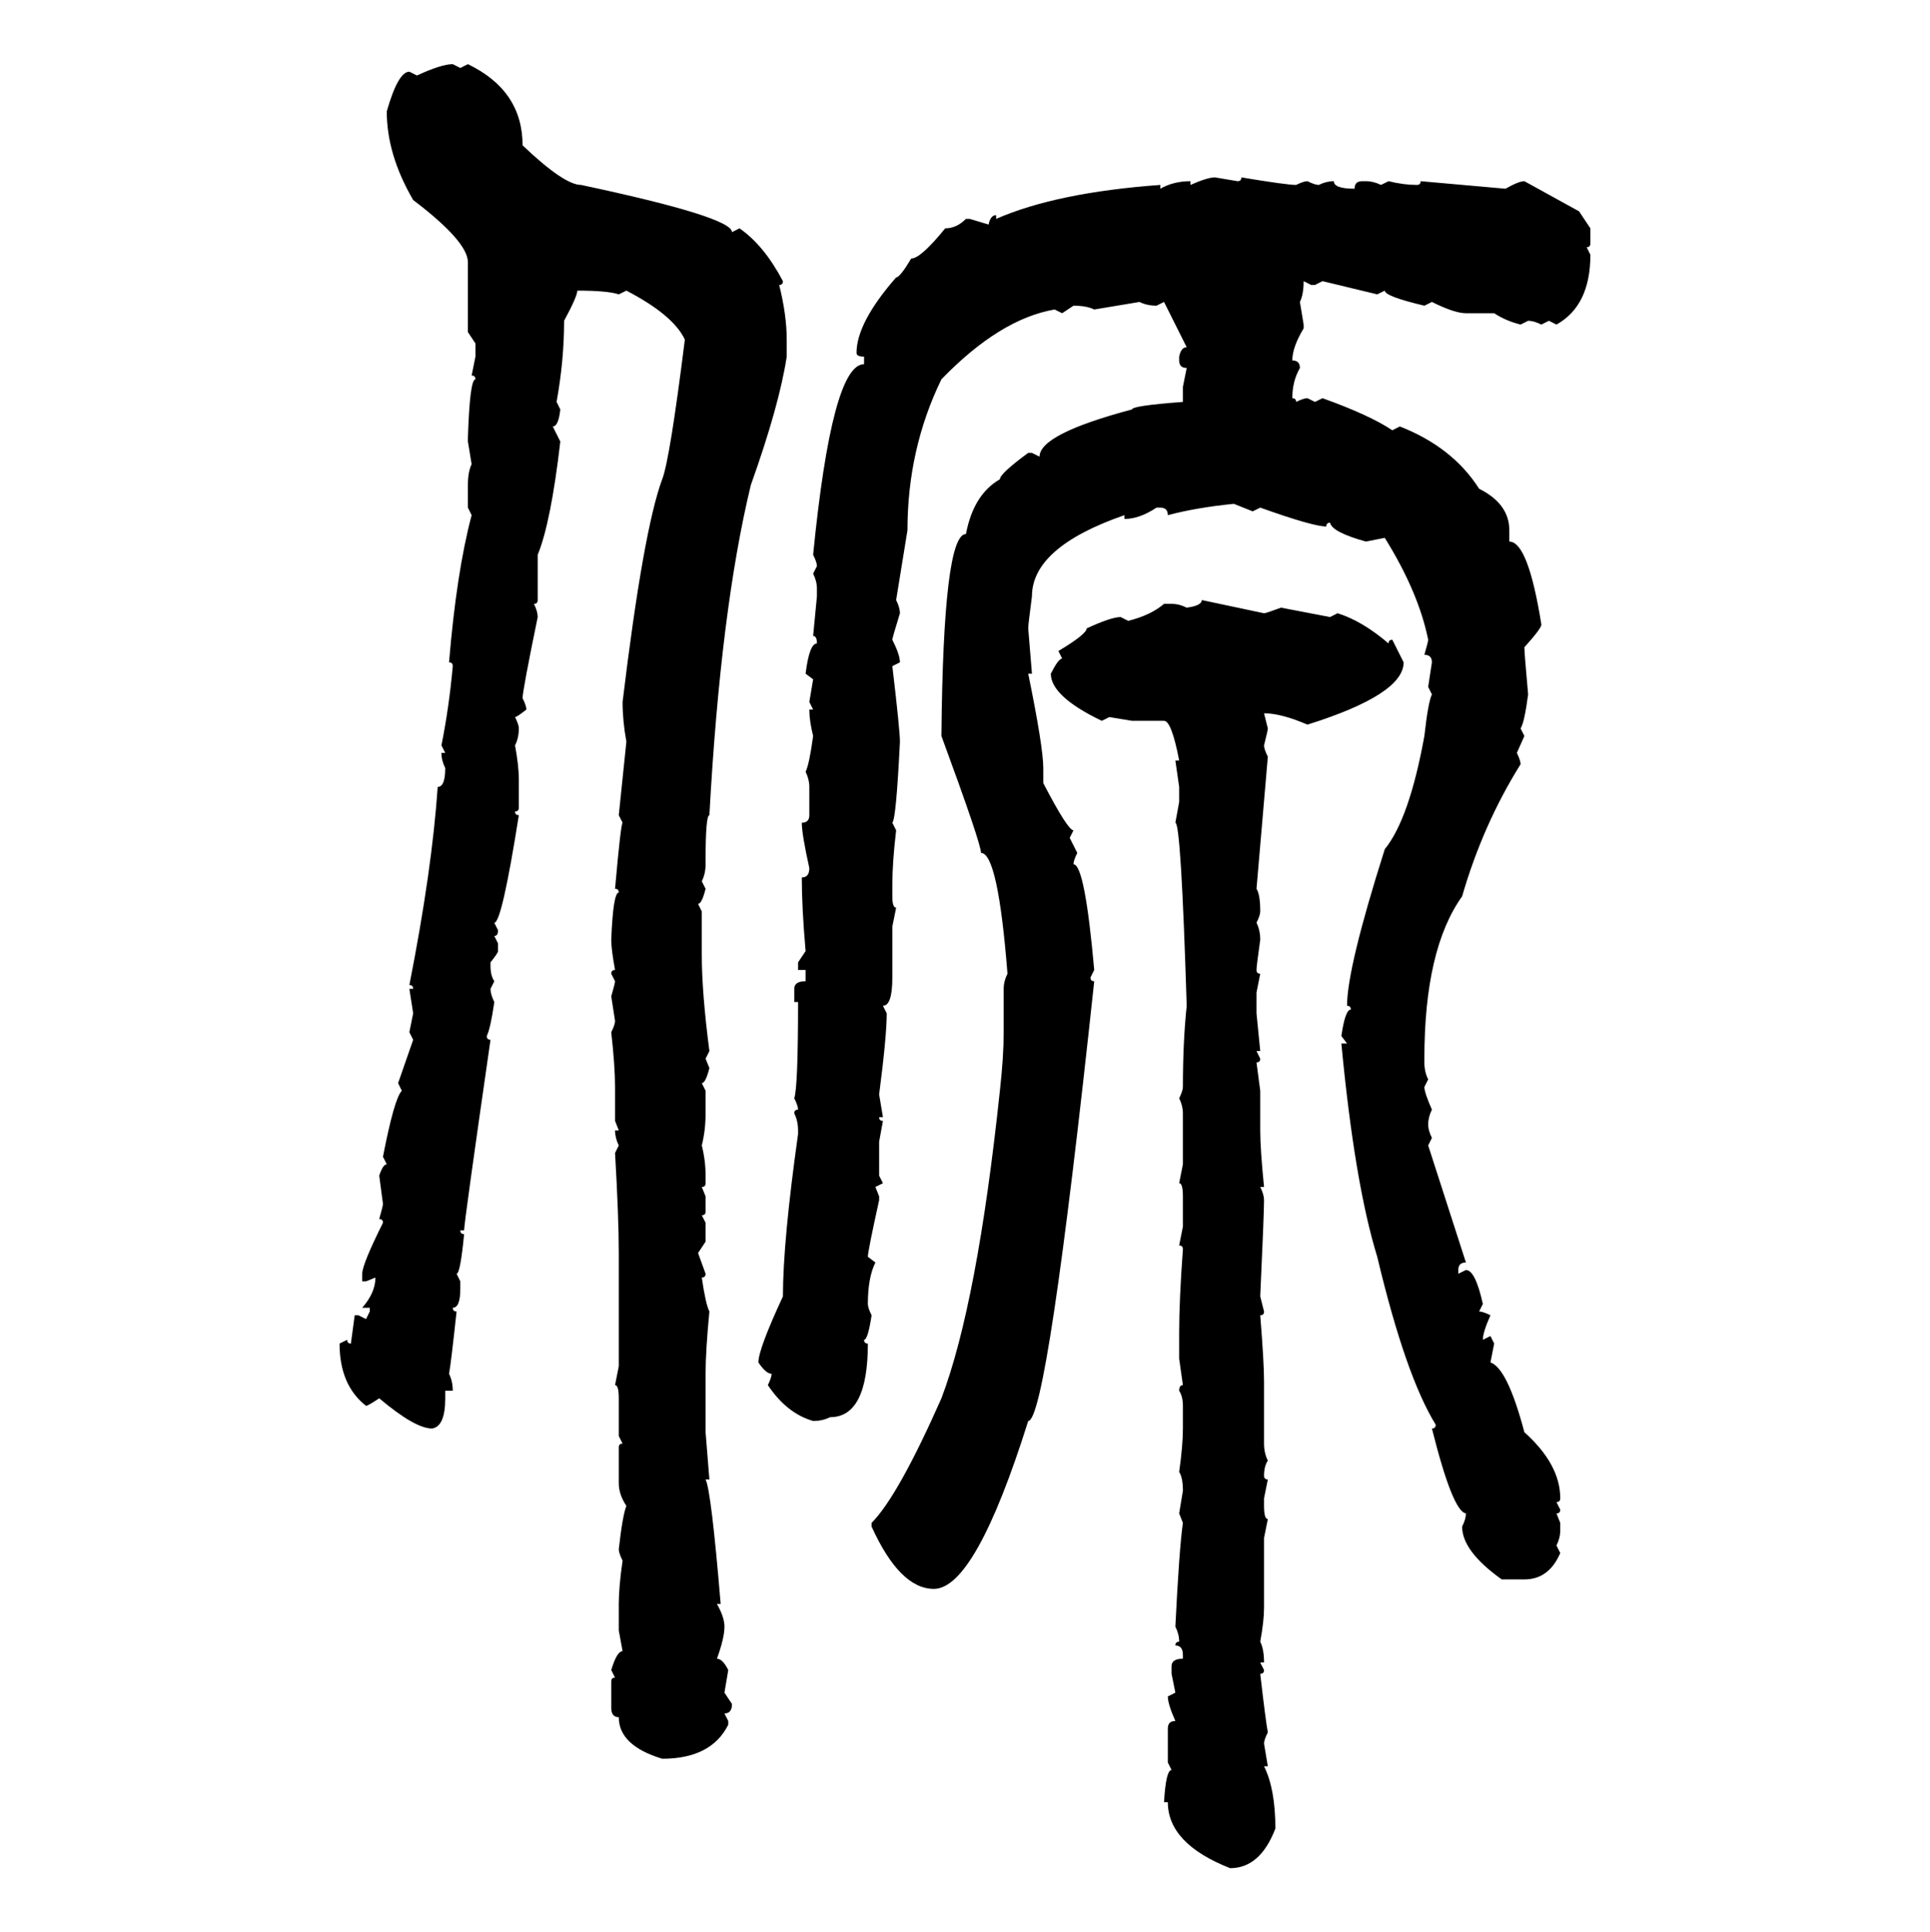<svg xmlns="http://www.w3.org/2000/svg" xmlns:xlink="http://www.w3.org/1999/xlink" width="299.707" height="300"><path d="M70.31 9.96L70.31 9.96L71.48 10.55L72.66 9.96Q81.15 14.06 81.15 22.56L81.15 22.56Q87.60 28.71 90.23 28.71L90.23 28.71Q113.67 33.69 113.67 36.04L113.67 36.04L114.84 35.45Q118.65 38.09 121.58 43.65L121.58 43.65Q121.58 44.24 121.00 44.24L121.00 44.24Q122.17 48.93 122.17 52.73L122.17 52.73L122.17 55.37Q121.00 62.99 116.60 75.29L116.60 75.29Q111.91 94.63 110.16 126.56L110.16 126.56Q109.57 126.56 109.57 133.59L109.57 133.59L109.57 134.18Q109.57 135.64 108.98 136.82L108.98 136.82L109.57 137.99Q108.98 140.33 108.40 140.33L108.40 140.33L108.98 141.50L108.98 148.24Q108.98 154.10 110.16 163.18L110.16 163.18L109.57 164.36L110.16 165.82Q109.57 168.16 108.98 168.16L108.98 168.16L109.57 169.34L109.57 172.85Q109.57 175.49 108.98 177.83L108.98 177.83Q109.57 180.18 109.57 182.52L109.57 182.52L109.57 183.69Q109.57 184.28 108.98 184.28L108.98 184.28L109.57 185.74L109.57 188.09Q109.57 188.67 108.98 188.67L108.98 188.67L109.57 189.84L109.57 192.77L108.40 194.53L109.57 197.75Q109.57 198.34 108.98 198.34L108.98 198.34Q109.57 202.44 110.16 203.61L110.16 203.61Q109.57 209.77 109.57 213.28L109.57 213.28L109.57 222.36L110.16 229.69L109.57 229.69Q110.45 231.45 111.91 249.02L111.91 249.02L111.33 249.02Q112.50 251.07 112.50 252.54L112.50 252.54Q112.50 254.30 111.33 257.52L111.33 257.52Q112.21 257.52 113.09 259.28L113.09 259.28L112.50 262.79L113.67 264.55Q113.67 266.02 112.50 266.02L112.50 266.02L113.09 267.19L113.09 267.77Q110.45 273.05 102.83 273.05L102.83 273.05Q96.09 271.00 96.09 266.60L96.09 266.60Q94.92 266.60 94.92 265.14L94.92 265.14L94.92 261.04Q94.92 260.45 95.51 260.45L95.51 260.45L94.92 259.28Q95.80 256.35 96.68 256.35L96.68 256.35L96.09 253.13L96.09 249.02Q96.09 246.39 96.68 242.29L96.68 242.29Q96.09 241.11 96.09 240.53L96.09 240.53Q96.68 235.25 97.27 233.79L97.27 233.79Q96.09 232.03 96.09 230.27L96.09 230.27L96.09 224.71Q96.09 224.12 96.68 224.12L96.68 224.12L96.09 222.95L96.09 217.09Q96.09 215.04 95.51 215.04L95.51 215.04L96.09 212.11L96.09 194.53Q96.09 188.96 95.51 179.00L95.51 179.00L96.09 177.83Q95.51 176.66 95.51 175.49L95.51 175.49L96.09 175.49L95.51 174.02L95.51 168.75Q95.51 165.53 94.92 160.25L94.92 160.25Q95.51 159.08 95.51 158.50L95.51 158.50L94.92 154.69Q95.51 152.64 95.51 152.34L95.51 152.34L94.92 151.17Q94.92 150.59 95.51 150.59L95.51 150.59Q94.92 147.36 94.92 145.90L94.92 145.90Q95.21 138.57 96.09 138.57L96.09 138.57Q96.09 137.99 95.51 137.99L95.51 137.99Q96.39 128.03 96.68 127.73L96.68 127.73L96.09 126.56L97.27 115.14Q96.68 111.91 96.68 108.98L96.68 108.98Q99.90 82.32 102.83 74.41L102.83 74.41Q104.00 71.48 106.35 52.73L106.35 52.73Q104.59 48.93 97.27 45.12L97.27 45.12L96.09 45.70Q94.34 45.12 89.65 45.12L89.65 45.12Q89.65 46.00 87.60 49.80L87.60 49.80Q87.60 55.96 86.43 62.40L86.43 62.40L87.01 63.57Q86.72 66.21 85.84 66.21L85.84 66.21L87.01 68.55Q85.55 81.15 83.50 86.13L83.50 86.13L83.50 93.16Q83.50 93.75 82.91 93.75L82.91 93.75Q83.50 94.92 83.50 95.80L83.50 95.80Q81.15 107.23 81.15 108.40L81.15 108.40Q81.74 109.57 81.74 110.16L81.74 110.16Q80.27 111.33 79.98 111.33L79.98 111.33Q80.57 112.50 80.57 113.09L80.57 113.09Q80.57 114.55 79.98 115.72L79.98 115.72Q80.57 118.95 80.57 121.00L80.57 121.00L80.57 125.39Q80.57 125.98 79.98 125.98L79.98 125.98Q79.98 126.56 80.57 126.56L80.57 126.56Q77.93 143.26 76.76 143.26L76.76 143.26L77.34 144.43Q77.34 145.31 76.76 145.31L76.76 145.31L77.34 146.48L77.34 147.66Q77.34 147.95 76.17 149.41L76.17 149.41L76.17 150Q76.17 151.46 76.76 152.34L76.76 152.34L76.17 153.52Q76.17 154.39 76.76 155.57L76.76 155.57Q76.17 159.67 75.59 160.84L75.59 160.84Q75.59 161.43 76.17 161.43L76.17 161.43Q72.07 189.84 72.07 191.02L72.07 191.02L71.48 191.02Q71.48 191.60 72.07 191.60L72.07 191.60Q71.48 197.75 70.90 197.75L70.90 197.75L71.48 198.93L71.48 200.10Q71.48 203.03 70.31 203.03L70.31 203.03Q70.31 203.61 70.90 203.61L70.90 203.61Q70.02 211.82 69.73 213.28L69.73 213.28Q70.31 214.45 70.31 215.92L70.31 215.92L69.14 215.92L69.14 217.09Q69.14 221.48 67.09 221.78L67.09 221.78Q64.45 221.78 58.89 217.09L58.89 217.09Q57.13 218.26 56.84 218.26L56.84 218.26Q52.73 215.04 52.73 208.59L52.73 208.59L53.91 208.01Q53.91 208.59 54.49 208.59L54.49 208.59L55.08 204.20L55.66 204.20L56.84 204.79L57.42 203.61L57.42 203.03L56.25 203.03Q58.30 200.68 58.30 198.34L58.30 198.34L56.84 198.93L56.25 198.93L56.25 197.75Q56.25 196.29 59.47 189.84L59.47 189.84Q59.47 189.26 58.89 189.26L58.89 189.26Q59.47 187.21 59.47 186.91L59.47 186.91L58.89 182.52Q59.47 180.76 60.06 180.76L60.06 180.76L59.47 179.59Q61.23 170.51 62.40 169.34L62.40 169.34L61.82 168.16L64.16 161.43L63.57 160.25L64.16 157.32L63.57 153.52L64.16 153.52Q64.16 152.93 63.57 152.93L63.57 152.93Q67.09 135.06 67.97 122.17L67.97 122.17Q69.14 122.17 69.14 119.24L69.14 119.24Q68.55 118.07 68.55 116.89L68.55 116.89L69.14 116.89L68.55 115.72Q69.73 109.86 70.31 103.42L70.31 103.42Q70.31 102.83 69.73 102.83L69.73 102.83Q70.90 88.77 73.24 79.98L73.24 79.98L72.66 78.81L72.66 75.29Q72.66 73.24 73.24 72.07L73.24 72.07L72.66 68.55L72.66 67.97Q72.95 58.89 73.83 58.89L73.83 58.89Q73.83 58.30 73.24 58.30L73.24 58.30L73.83 55.37L73.83 53.32L72.66 51.56L72.66 40.72Q72.66 37.50 64.16 31.05L64.16 31.05Q60.06 24.02 60.06 17.29L60.06 17.29Q61.82 11.13 63.57 11.13L63.57 11.13L64.75 11.72Q68.55 9.96 70.31 9.96ZM188.67 27.54L188.67 27.54L192.19 28.13Q192.77 28.13 192.77 27.54L192.77 27.54Q199.80 28.71 201.27 28.71L201.27 28.71Q202.44 28.13 203.03 28.13L203.03 28.13Q204.20 28.71 204.79 28.71L204.79 28.71Q205.96 28.13 207.13 28.13L207.13 28.13Q207.13 29.30 210.35 29.30L210.35 29.30Q210.35 28.13 211.52 28.13L211.52 28.13L212.11 28.13Q213.28 28.13 214.45 28.71L214.45 28.71L215.63 28.13Q217.97 28.71 220.02 28.71L220.02 28.71Q220.61 28.71 220.61 28.13L220.61 28.13L233.79 29.30Q235.84 28.13 236.72 28.13L236.72 28.13L245.21 32.81L246.97 35.45L246.97 37.79Q246.97 38.38 246.39 38.38L246.39 38.38L246.97 39.55Q246.97 47.46 241.70 50.39L241.70 50.39L240.53 49.80L239.36 50.39Q238.18 49.80 237.30 49.80L237.30 49.80L236.13 50.39Q233.79 49.80 232.03 48.63L232.03 48.63L227.64 48.63Q225.88 48.63 222.36 46.88L222.36 46.88L221.19 47.46Q215.04 46.00 215.04 45.12L215.04 45.12L213.87 45.70L205.37 43.65L204.20 44.24L203.61 44.24L202.44 43.65Q202.44 45.70 201.86 46.88L201.86 46.88L202.44 50.39L202.44 50.98Q200.68 53.91 200.68 55.96L200.68 55.96Q201.86 55.96 201.86 57.13L201.86 57.13Q200.68 59.18 200.68 61.82L200.68 61.82Q201.27 61.82 201.27 62.40L201.27 62.40Q202.44 61.82 203.03 61.82L203.03 61.82L204.20 62.40L205.37 61.82Q212.70 64.45 216.21 66.80L216.21 66.80L217.38 66.21Q225.59 69.43 229.69 75.88L229.69 75.88Q234.38 78.22 234.38 82.32L234.38 82.32L234.38 84.08Q237.30 84.08 239.36 96.97L239.36 96.97Q239.36 97.56 236.72 100.49L236.72 100.49Q236.72 101.37 237.30 107.81L237.30 107.81Q236.72 112.21 236.13 113.09L236.13 113.09L236.72 114.26L235.55 116.89Q236.13 118.07 236.13 118.65L236.13 118.65Q230.27 128.03 227.05 139.16L227.05 139.16Q221.19 147.36 221.19 164.36L221.19 164.36L221.19 164.94Q221.19 166.41 221.78 167.58L221.78 167.58L221.19 168.75Q221.19 169.63 222.36 172.27L222.36 172.27Q221.78 173.44 221.78 174.61L221.78 174.61Q221.78 175.49 222.36 176.66L222.36 176.66L221.78 177.83L227.64 196.00Q226.46 196.00 226.46 197.17L226.46 197.17L226.46 197.75L227.64 197.17Q229.10 197.17 230.27 202.44L230.27 202.44L229.69 203.61Q230.27 203.61 231.45 204.20L231.45 204.20Q230.27 206.84 230.27 208.01L230.27 208.01L231.45 207.42L232.03 208.59L231.45 211.52Q234.08 212.40 236.72 222.36L236.72 222.36Q242.29 227.34 242.29 232.62L242.29 232.62Q242.29 233.20 241.70 233.20L241.70 233.20L242.29 234.38Q242.29 234.96 241.70 234.96L241.70 234.96L242.29 236.43L242.29 237.60Q242.29 238.77 241.70 239.94L241.70 239.94L242.29 241.11Q240.53 245.21 236.72 245.21L236.72 245.21L233.20 245.21Q227.05 240.82 227.05 237.01L227.05 237.01Q227.64 235.84 227.64 234.96L227.64 234.96Q225.59 234.67 222.36 221.78L222.36 221.78Q222.95 221.78 222.95 221.19L222.95 221.19Q218.26 213.57 213.87 195.12L213.87 195.12Q210.35 183.69 208.30 162.01L208.30 162.01L209.18 162.01L208.30 160.84Q208.89 156.74 209.77 156.74L209.77 156.74Q209.77 156.15 209.18 156.15L209.18 156.15Q209.18 150.29 215.04 131.84L215.04 131.84Q218.85 127.15 221.19 114.26L221.19 114.26Q221.78 108.98 222.36 107.81L222.36 107.81L221.78 106.64L222.36 102.83Q222.36 101.66 221.19 101.66L221.19 101.66Q221.78 99.61 221.78 99.32L221.78 99.32Q220.31 91.99 215.04 83.50L215.04 83.50L212.11 84.08Q206.84 82.62 206.54 81.15L206.54 81.15Q205.96 81.15 205.96 81.74L205.96 81.74Q203.91 81.74 195.70 78.81L195.70 78.81L194.53 79.39L191.60 78.22Q185.74 78.81 181.35 79.98L181.35 79.98Q181.35 78.81 180.18 78.81L180.18 78.81L179.59 78.81Q176.95 80.57 174.61 80.57L174.61 80.57L174.61 79.98Q160.25 84.96 160.25 92.58L160.25 92.58Q159.67 96.97 159.67 97.56L159.67 97.56L160.25 104.59L159.67 104.59Q162.01 116.02 162.01 119.24L162.01 119.24L162.01 121.58Q165.82 128.91 166.70 128.91L166.70 128.91L166.11 130.08L167.29 132.42Q166.70 133.59 166.70 134.18L166.70 134.18Q168.46 134.18 169.92 150.59L169.92 150.59L169.34 151.76Q169.34 152.34 169.92 152.34L169.92 152.34Q162.60 220.61 159.67 220.61L159.67 220.61Q151.46 246.68 145.02 246.68L145.02 246.68Q139.75 246.68 135.35 237.01L135.35 237.01L135.35 236.43Q139.45 232.32 146.19 217.09L146.19 217.09Q151.76 202.44 155.27 169.34L155.27 169.34Q155.86 164.06 155.86 160.25L155.86 160.25L155.86 153.52Q155.86 152.34 156.45 151.17L156.45 151.17Q154.98 132.42 152.34 132.42L152.34 132.42Q152.34 130.96 146.19 114.26L146.19 114.26Q146.48 82.91 150 82.91L150 82.91Q151.17 76.76 155.27 74.41L155.27 74.41Q155.27 73.54 159.67 70.31L159.67 70.31L160.25 70.31L161.43 70.90Q161.43 67.38 175.78 63.57L175.78 63.57Q175.78 62.99 183.69 62.40L183.69 62.40L183.69 60.06L184.28 57.13Q183.11 57.13 183.11 55.96L183.11 55.96L183.11 55.37Q183.40 53.91 184.28 53.91L184.28 53.91L180.76 46.88L179.59 47.46Q178.13 47.46 176.95 46.88L176.95 46.88L169.92 48.05Q168.75 47.46 166.70 47.46L166.70 47.46L164.94 48.63L163.77 48.05Q155.27 49.51 146.19 58.89L146.19 58.89Q140.92 69.73 140.92 82.32L140.92 82.32L139.16 93.16Q139.75 94.34 139.75 95.21L139.75 95.21Q138.57 99.02 138.57 99.32L138.57 99.32Q139.75 101.66 139.75 102.83L139.75 102.83L138.57 103.42Q139.75 113.38 139.75 115.14L139.75 115.14Q139.16 127.15 138.57 127.73L138.57 127.73L139.16 128.91Q138.57 133.89 138.57 137.40L138.57 137.40L138.57 139.16Q138.57 140.92 139.16 140.92L139.16 140.92L138.57 143.85L138.57 151.76Q138.57 156.15 137.11 156.15L137.11 156.15L137.70 157.32Q137.70 160.84 136.52 169.92L136.52 169.92L137.11 173.44L136.52 173.44Q136.52 174.02 137.11 174.02L137.11 174.02L136.52 177.25L136.52 182.52L137.11 183.69L135.94 184.28L136.52 185.74L136.52 186.33Q134.77 194.24 134.77 195.12L134.77 195.12L135.94 196.00Q134.77 198.34 134.77 202.44L134.77 202.44Q134.77 203.03 135.35 204.20L135.35 204.20Q134.77 208.01 134.18 208.01L134.18 208.01Q134.18 208.59 134.77 208.59L134.77 208.59Q134.77 220.02 128.91 220.02L128.91 220.02Q127.73 220.61 126.27 220.61L126.27 220.61Q122.17 219.43 119.24 215.04L119.24 215.04Q119.82 213.87 119.82 213.28L119.82 213.28Q118.95 213.28 117.77 211.52L117.77 211.52Q117.77 209.47 121.58 201.27L121.58 201.27Q121.58 192.77 123.93 176.07L123.93 176.07L123.93 175.49Q123.93 174.02 123.34 172.85L123.34 172.85Q123.34 172.27 123.93 172.27L123.93 172.27Q123.93 171.68 123.34 170.51L123.34 170.51Q123.93 168.75 123.93 155.57L123.93 155.57L123.34 155.57L123.34 153.52Q123.34 152.34 125.10 152.34L125.10 152.34L125.10 150.59L123.93 150.59L123.93 149.41L125.10 147.66Q124.51 140.92 124.51 136.23L124.51 136.23Q125.68 136.23 125.68 134.77L125.68 134.77Q124.51 129.49 124.51 127.73L124.51 127.73Q125.68 127.73 125.68 126.56L125.68 126.56L125.68 122.17Q125.68 121.00 125.10 119.82L125.10 119.82Q125.68 118.65 126.27 114.26L126.27 114.26Q125.68 111.91 125.68 110.16L125.68 110.16L126.27 110.16L125.68 108.98L126.27 105.47L125.10 104.59Q125.68 99.90 126.86 99.90L126.86 99.90Q126.86 98.73 126.27 98.73L126.27 98.73L126.86 92.58L126.86 91.41Q126.86 90.23 126.27 89.06L126.27 89.06L126.86 87.89Q126.86 87.30 126.27 86.13L126.27 86.13Q129.20 56.54 134.18 56.54L134.18 56.54L134.18 55.37Q133.01 55.37 133.01 54.79L133.01 54.79Q133.01 50.10 139.16 43.07L139.16 43.07Q139.75 43.07 141.50 40.14L141.50 40.14Q142.97 40.14 146.78 35.45L146.78 35.45Q148.54 35.45 150 33.98L150 33.98L150.59 33.98L153.52 34.86Q153.81 33.40 154.69 33.40L154.69 33.40L154.69 33.98Q164.06 29.88 180.18 28.71L180.18 28.71L180.18 29.30Q182.23 28.13 184.86 28.13L184.86 28.13L184.86 28.71Q187.50 27.54 188.67 27.54ZM186.62 93.16L186.62 93.16L196.29 95.21Q196.58 95.21 198.93 94.34L198.93 94.34L206.54 95.80L207.71 95.21Q211.52 96.39 215.63 99.90L215.63 99.90Q215.63 99.32 216.21 99.32L216.21 99.32L217.97 102.83Q217.97 107.81 203.03 112.50L203.03 112.50Q198.93 110.74 196.29 110.74L196.29 110.74L196.88 113.09Q196.88 113.38 196.29 115.72L196.29 115.72Q196.29 116.31 196.88 117.48L196.88 117.48L195.12 137.99Q195.70 138.87 195.70 141.50L195.70 141.50Q195.70 142.09 195.12 143.26L195.12 143.26Q195.70 144.43 195.70 145.90L195.70 145.90Q195.12 150 195.12 150.59L195.12 150.59Q195.12 151.17 195.70 151.17L195.70 151.17L195.12 154.10L195.12 157.32L195.70 163.18L195.12 163.18L195.70 164.36Q195.70 164.94 195.12 164.94L195.12 164.94L195.70 169.34L195.70 175.49Q195.70 178.42 196.29 184.28L196.29 184.28L195.70 184.28Q196.29 185.45 196.29 186.33L196.29 186.33Q196.29 188.38 195.70 201.27L195.70 201.27L196.29 203.61Q196.29 204.20 195.70 204.20L195.70 204.20Q196.29 211.52 196.29 214.45L196.29 214.45L196.29 224.12Q196.29 225.59 196.88 226.76L196.88 226.76Q196.29 227.64 196.29 229.10L196.29 229.10Q196.29 229.69 196.88 229.69L196.88 229.69L196.29 232.62L196.29 233.79Q196.29 235.84 196.88 235.84L196.88 235.84L196.29 238.77L196.29 249.61Q196.29 251.66 195.70 254.88L195.70 254.88Q196.29 256.05 196.29 258.11L196.29 258.11L195.70 258.11L196.29 259.28Q196.29 259.86 195.70 259.86L195.70 259.86Q196.58 267.48 196.88 268.95L196.88 268.95Q196.29 270.12 196.29 270.70L196.29 270.70L196.88 274.22L196.29 274.22Q198.05 277.73 198.05 283.89L198.05 283.89Q195.70 290.04 191.02 290.04L191.02 290.04Q181.35 286.23 181.35 279.79L181.35 279.79L180.76 279.79Q181.05 274.80 181.93 274.80L181.93 274.80L181.35 273.63L181.35 268.36Q181.35 267.19 182.52 267.19L182.52 267.19Q181.35 264.55 181.35 263.38L181.35 263.38L182.52 262.79L181.93 259.86L181.93 258.69Q181.93 257.52 183.69 257.52L183.69 257.52L183.69 256.93Q183.69 255.47 182.52 255.47L182.52 255.47Q182.52 254.88 183.11 254.88L183.11 254.88Q183.11 253.71 182.52 252.54L182.52 252.54Q183.11 240.53 183.69 236.43L183.69 236.43L183.11 234.96L183.69 231.45Q183.69 229.39 183.11 228.52L183.11 228.52Q183.69 224.41 183.69 221.78L183.69 221.78L183.69 218.26Q183.69 216.80 183.11 215.92L183.11 215.92Q183.11 215.04 183.69 215.04L183.69 215.04L183.11 210.94L183.11 206.84Q183.11 201.86 183.69 193.95L183.69 193.95Q183.69 193.36 183.11 193.36L183.11 193.36L183.69 190.43L183.69 185.74Q183.69 183.69 183.11 183.69L183.11 183.69L183.69 180.76L183.69 172.85Q183.69 171.68 183.11 170.51L183.11 170.51Q183.69 169.34 183.69 168.75L183.69 168.75Q183.69 161.72 184.28 156.15L184.28 156.15Q183.40 127.73 182.52 127.73L182.52 127.73L183.11 124.51L183.11 122.17L182.52 118.07L183.11 118.07Q181.93 111.91 180.76 111.91L180.76 111.91L175.78 111.91L172.27 111.33L171.09 111.91Q163.18 108.11 163.18 104.59L163.18 104.59Q164.36 102.25 164.94 102.25L164.94 102.25L164.36 101.07Q168.75 98.44 168.75 97.56L168.75 97.56Q172.56 95.80 174.02 95.80L174.02 95.80L175.20 96.39Q178.71 95.51 180.76 93.75L180.76 93.75L181.93 93.75Q183.11 93.75 184.28 94.34L184.28 94.34Q186.62 94.04 186.62 93.16Z"/></svg>